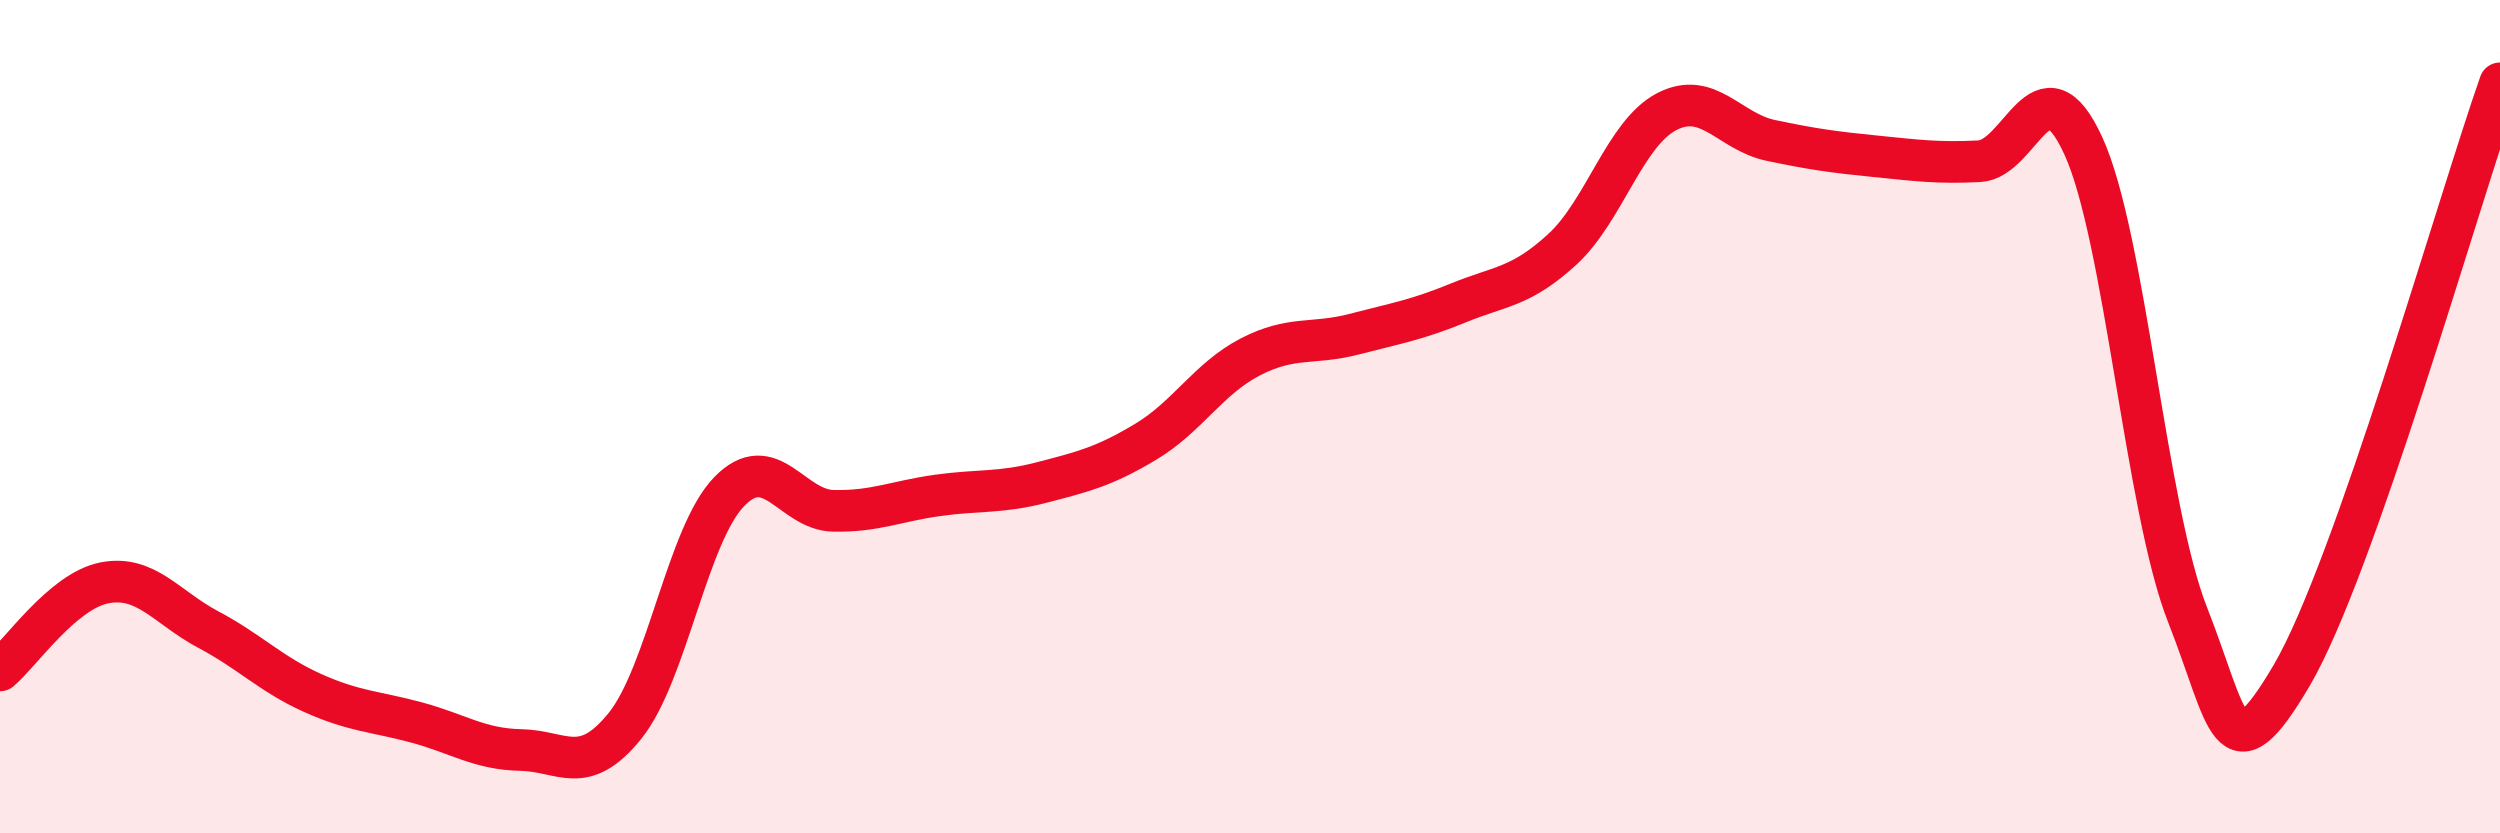 
    <svg width="60" height="20" viewBox="0 0 60 20" xmlns="http://www.w3.org/2000/svg">
      <path
        d="M 0,16.09 C 0.5,15.67 1.5,14.19 2.5,13.99 C 3.5,13.79 4,14.58 5,15.11 C 6,15.64 6.5,16.18 7.5,16.63 C 8.5,17.08 9,17.07 10,17.34 C 11,17.61 11.5,17.98 12.5,18 C 13.5,18.02 14,18.66 15,17.42 C 16,16.18 16.5,12.83 17.5,11.8 C 18.5,10.77 19,12.24 20,12.26 C 21,12.28 21.5,12.03 22.5,11.89 C 23.5,11.75 24,11.84 25,11.58 C 26,11.32 26.5,11.2 27.5,10.6 C 28.5,10 29,9.09 30,8.57 C 31,8.05 31.5,8.28 32.5,8.02 C 33.5,7.76 34,7.68 35,7.27 C 36,6.86 36.5,6.9 37.5,5.98 C 38.5,5.06 39,3.2 40,2.68 C 41,2.16 41.5,3.16 42.5,3.37 C 43.5,3.58 44,3.65 45,3.75 C 46,3.85 46.5,3.92 47.5,3.87 C 48.5,3.82 49,1.32 50,3.5 C 51,5.68 51.5,12.21 52.5,14.75 C 53.5,17.29 53.5,18.76 55,16.21 C 56.5,13.66 59,4.84 60,2L60 20L0 20Z"
        fill="#EB0A25"
        opacity="0.1"
        stroke-linecap="round"
        stroke-linejoin="round"
      />
      <path
        d="M 0,16.09 C 0.5,15.67 1.5,14.19 2.5,13.99 C 3.5,13.79 4,14.58 5,15.11 C 6,15.64 6.5,16.18 7.5,16.63 C 8.5,17.08 9,17.07 10,17.34 C 11,17.61 11.5,17.98 12.5,18 C 13.5,18.02 14,18.66 15,17.42 C 16,16.18 16.5,12.83 17.5,11.8 C 18.5,10.77 19,12.24 20,12.26 C 21,12.28 21.5,12.03 22.5,11.89 C 23.5,11.75 24,11.84 25,11.58 C 26,11.32 26.5,11.2 27.5,10.6 C 28.5,10 29,9.09 30,8.57 C 31,8.05 31.5,8.28 32.5,8.02 C 33.5,7.76 34,7.68 35,7.27 C 36,6.86 36.5,6.9 37.5,5.98 C 38.5,5.06 39,3.2 40,2.68 C 41,2.16 41.5,3.16 42.5,3.37 C 43.5,3.58 44,3.65 45,3.75 C 46,3.85 46.5,3.92 47.5,3.87 C 48.5,3.82 49,1.32 50,3.5 C 51,5.68 51.5,12.21 52.5,14.75 C 53.5,17.29 53.5,18.76 55,16.21 C 56.5,13.66 59,4.84 60,2"
        stroke="#EB0A25"
        stroke-width="1"
        fill="none"
        stroke-linecap="round"
        stroke-linejoin="round"
      />
    </svg>
  